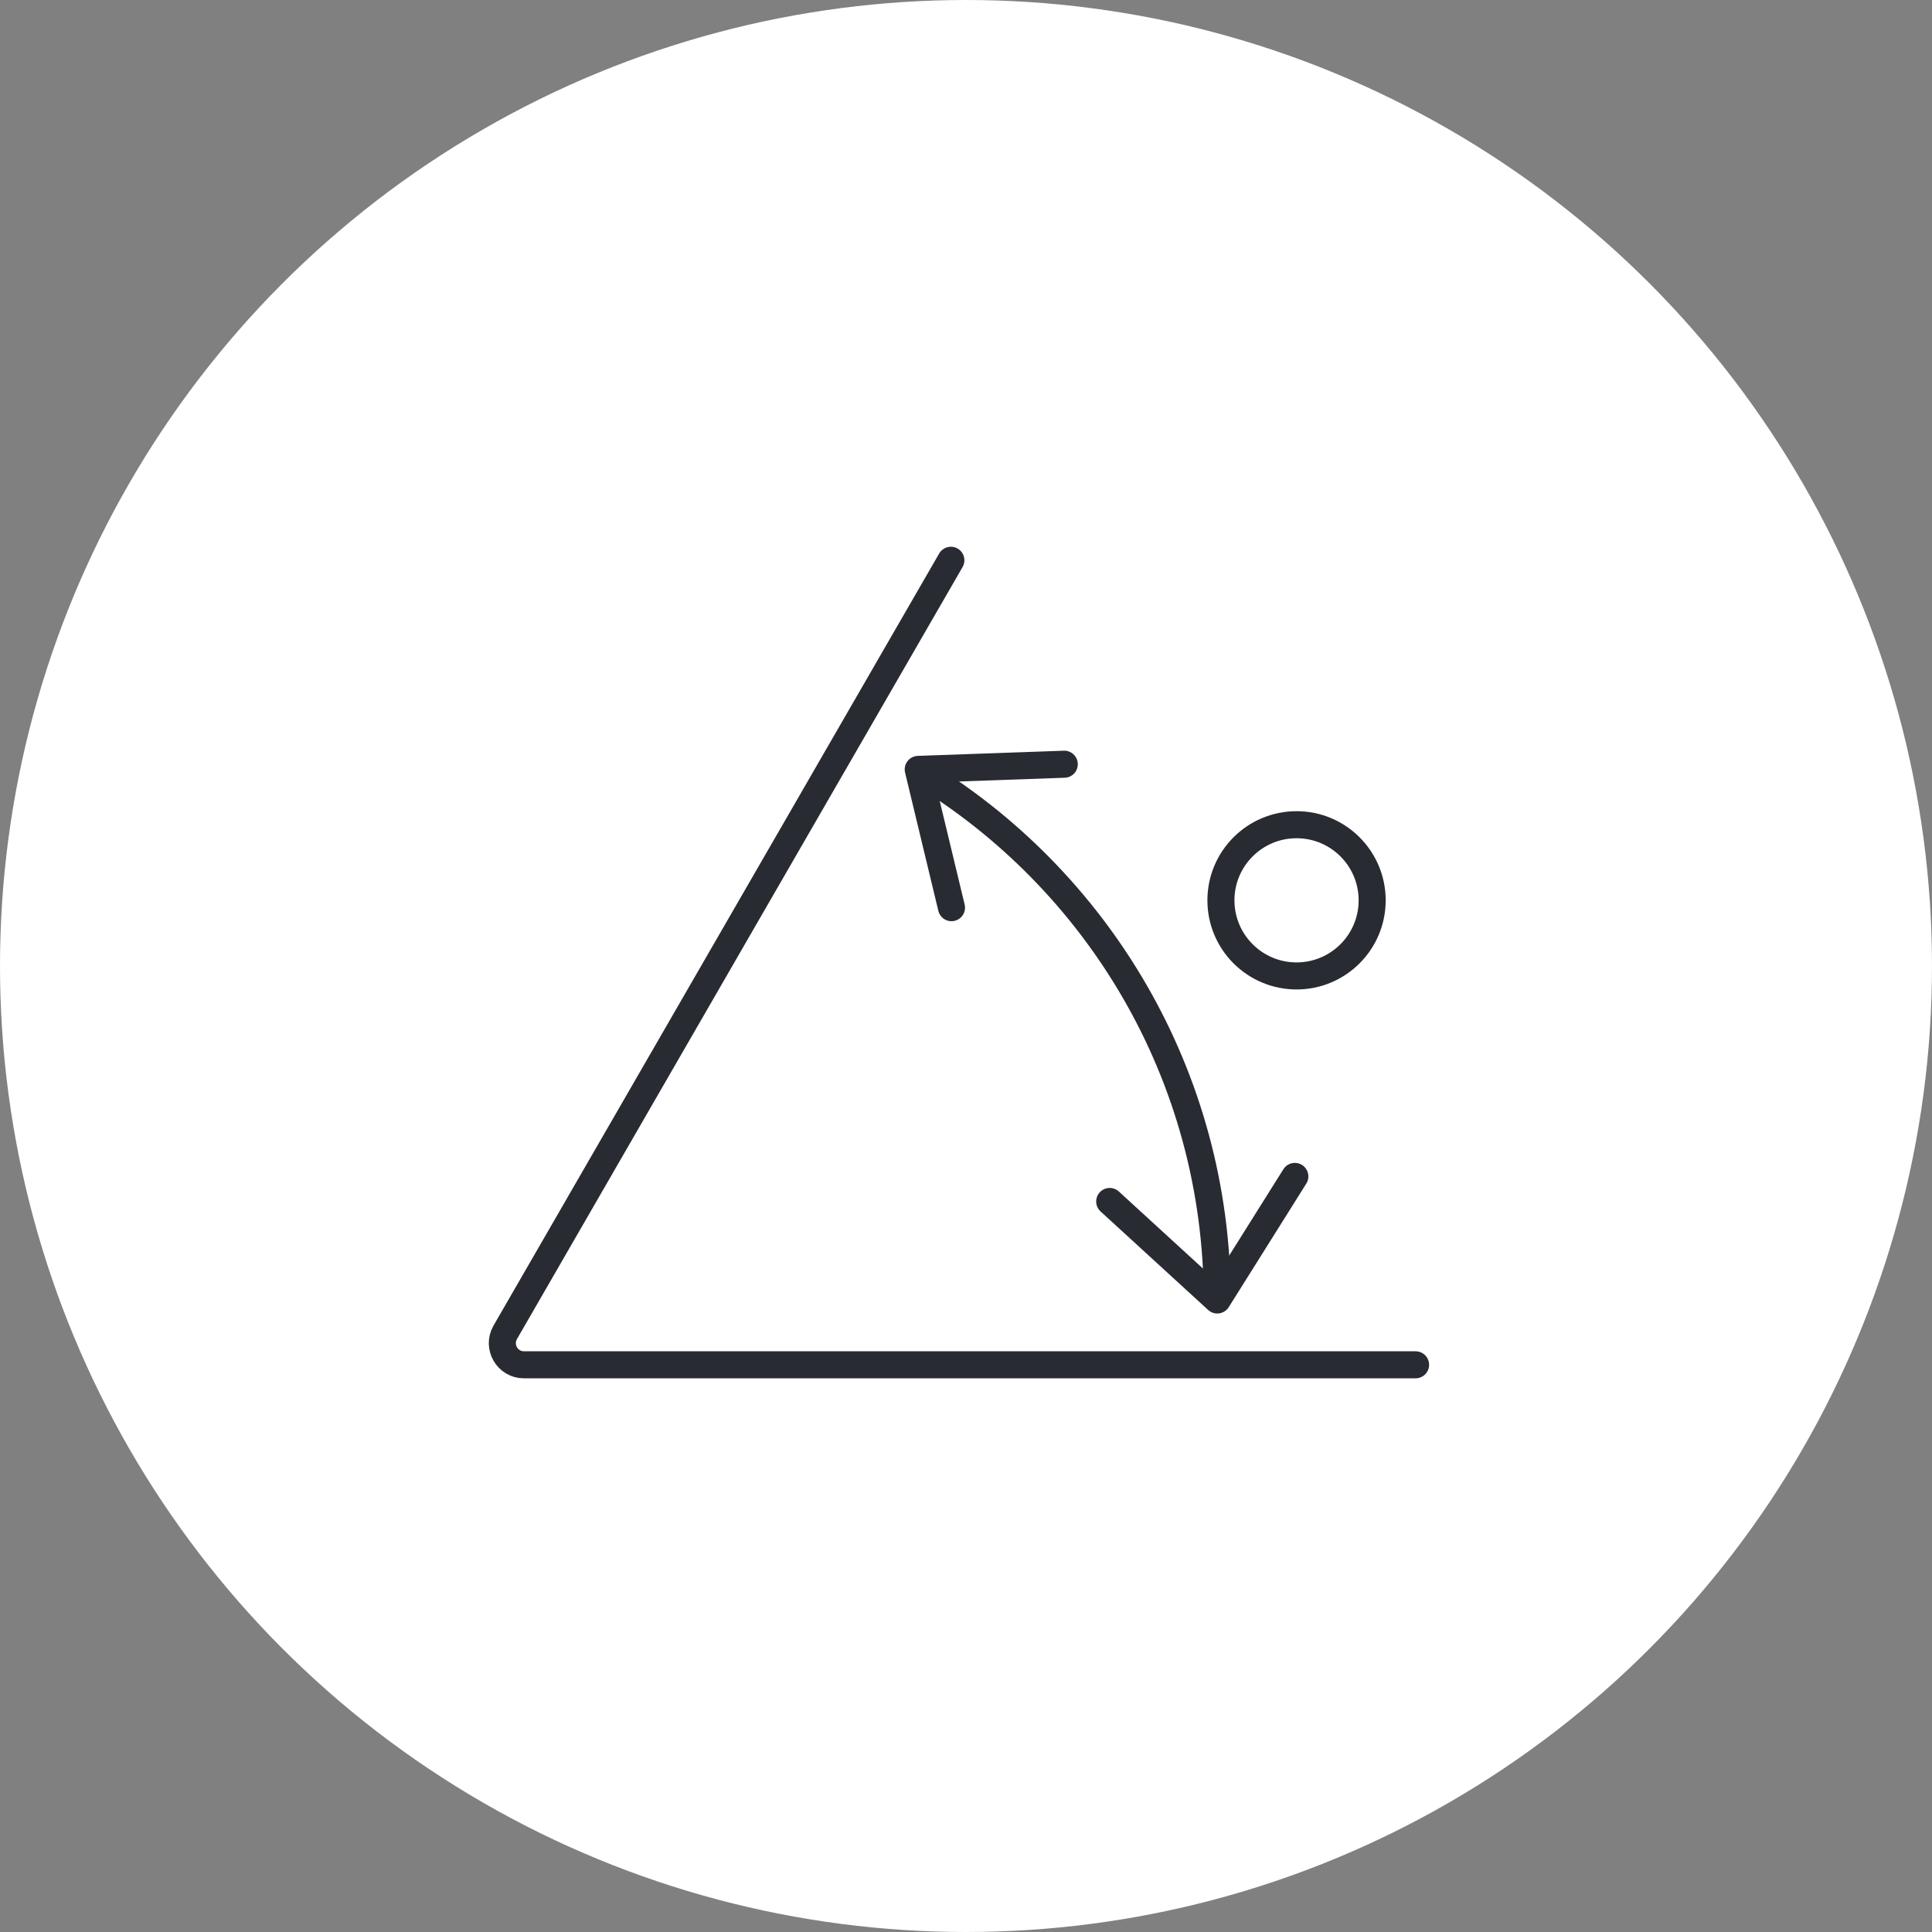 <svg width="100" height="100" viewBox="0 0 100 100" fill="none" xmlns="http://www.w3.org/2000/svg">
<rect x="0" y="0" width="100" height="100" fill="#808080" stroke="none"/>
<circle cx="50" cy="50" r="50" fill="white"/>
<path d="M49.217 29L26.149 68.965C25.724 69.714 26.26 70.642 27.121 70.642H73.27" stroke="#292B33" stroke-width="1.4" stroke-miterlimit="10" stroke-linecap="round"/>
<path d="M47.539 39.925C56.809 45.505 63.004 55.67 63.004 67.288" stroke="#292B33" stroke-width="1.4" stroke-miterlimit="10"/>
<path d="M57.438 62.188L63.006 67.287L67.021 60.891" stroke="#292B33" stroke-width="1.4" stroke-linecap="round" stroke-linejoin="round"/>
<path d="M67.109 50.514C69.271 50.514 71.023 48.762 71.023 46.601C71.023 44.439 69.271 42.687 67.109 42.687C64.948 42.687 63.195 44.439 63.195 46.601C63.195 48.762 64.948 50.514 67.109 50.514Z" stroke="#292B33" stroke-width="1.4" stroke-linejoin="round"/>
<path d="M55.087 39.556L47.527 39.824L49.249 46.981" stroke="#292B33" stroke-width="1.4" stroke-linecap="round" stroke-linejoin="round"/>
</svg>
